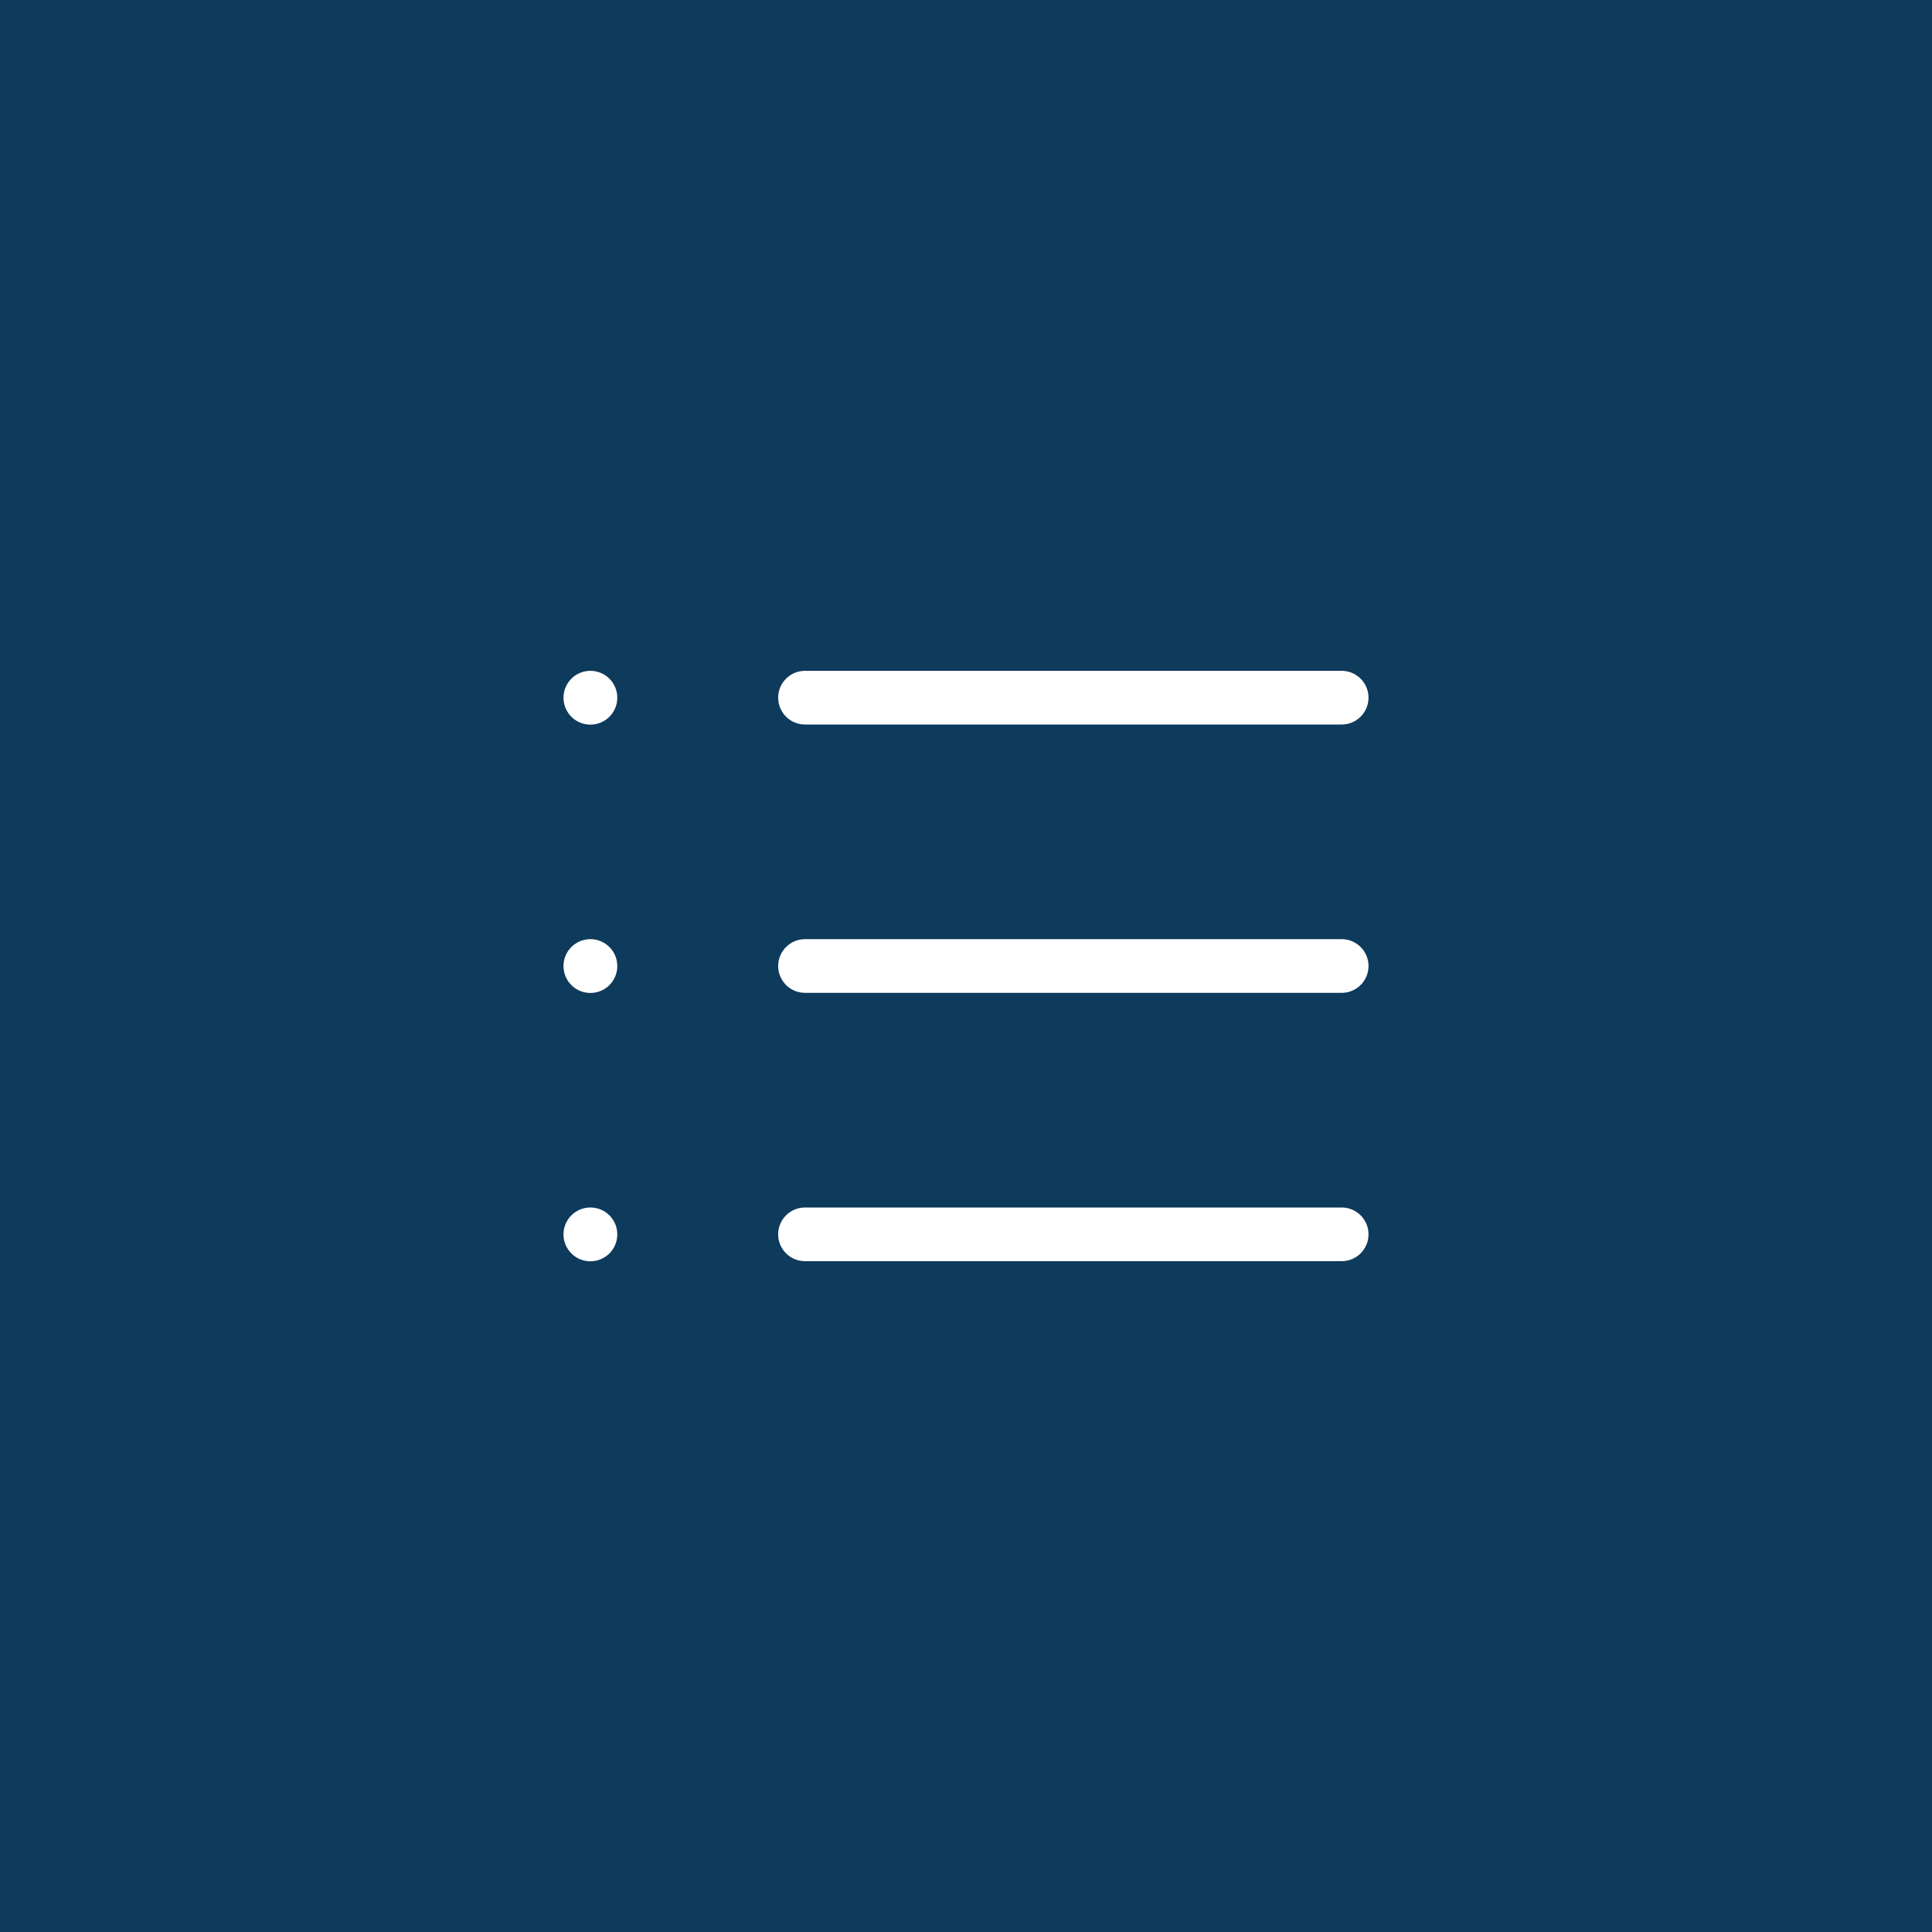 <?xml version="1.0" encoding="UTF-8"?>
<svg xmlns="http://www.w3.org/2000/svg" width="36" height="36" viewBox="0 0 36 36" fill="none">
  <rect width="36" height="36" fill="#0E3A5C"></rect>
  <path d="M15 23H25M15 18H25M15 13H25M11.002 23V23.002L11 23.002V23H11.002ZM11.002 18V18.002L11 18.002V18H11.002ZM11.002 13V13.002L11 13.002V13H11.002Z" stroke="white" stroke-linecap="round" stroke-linejoin="round"></path>
</svg>
